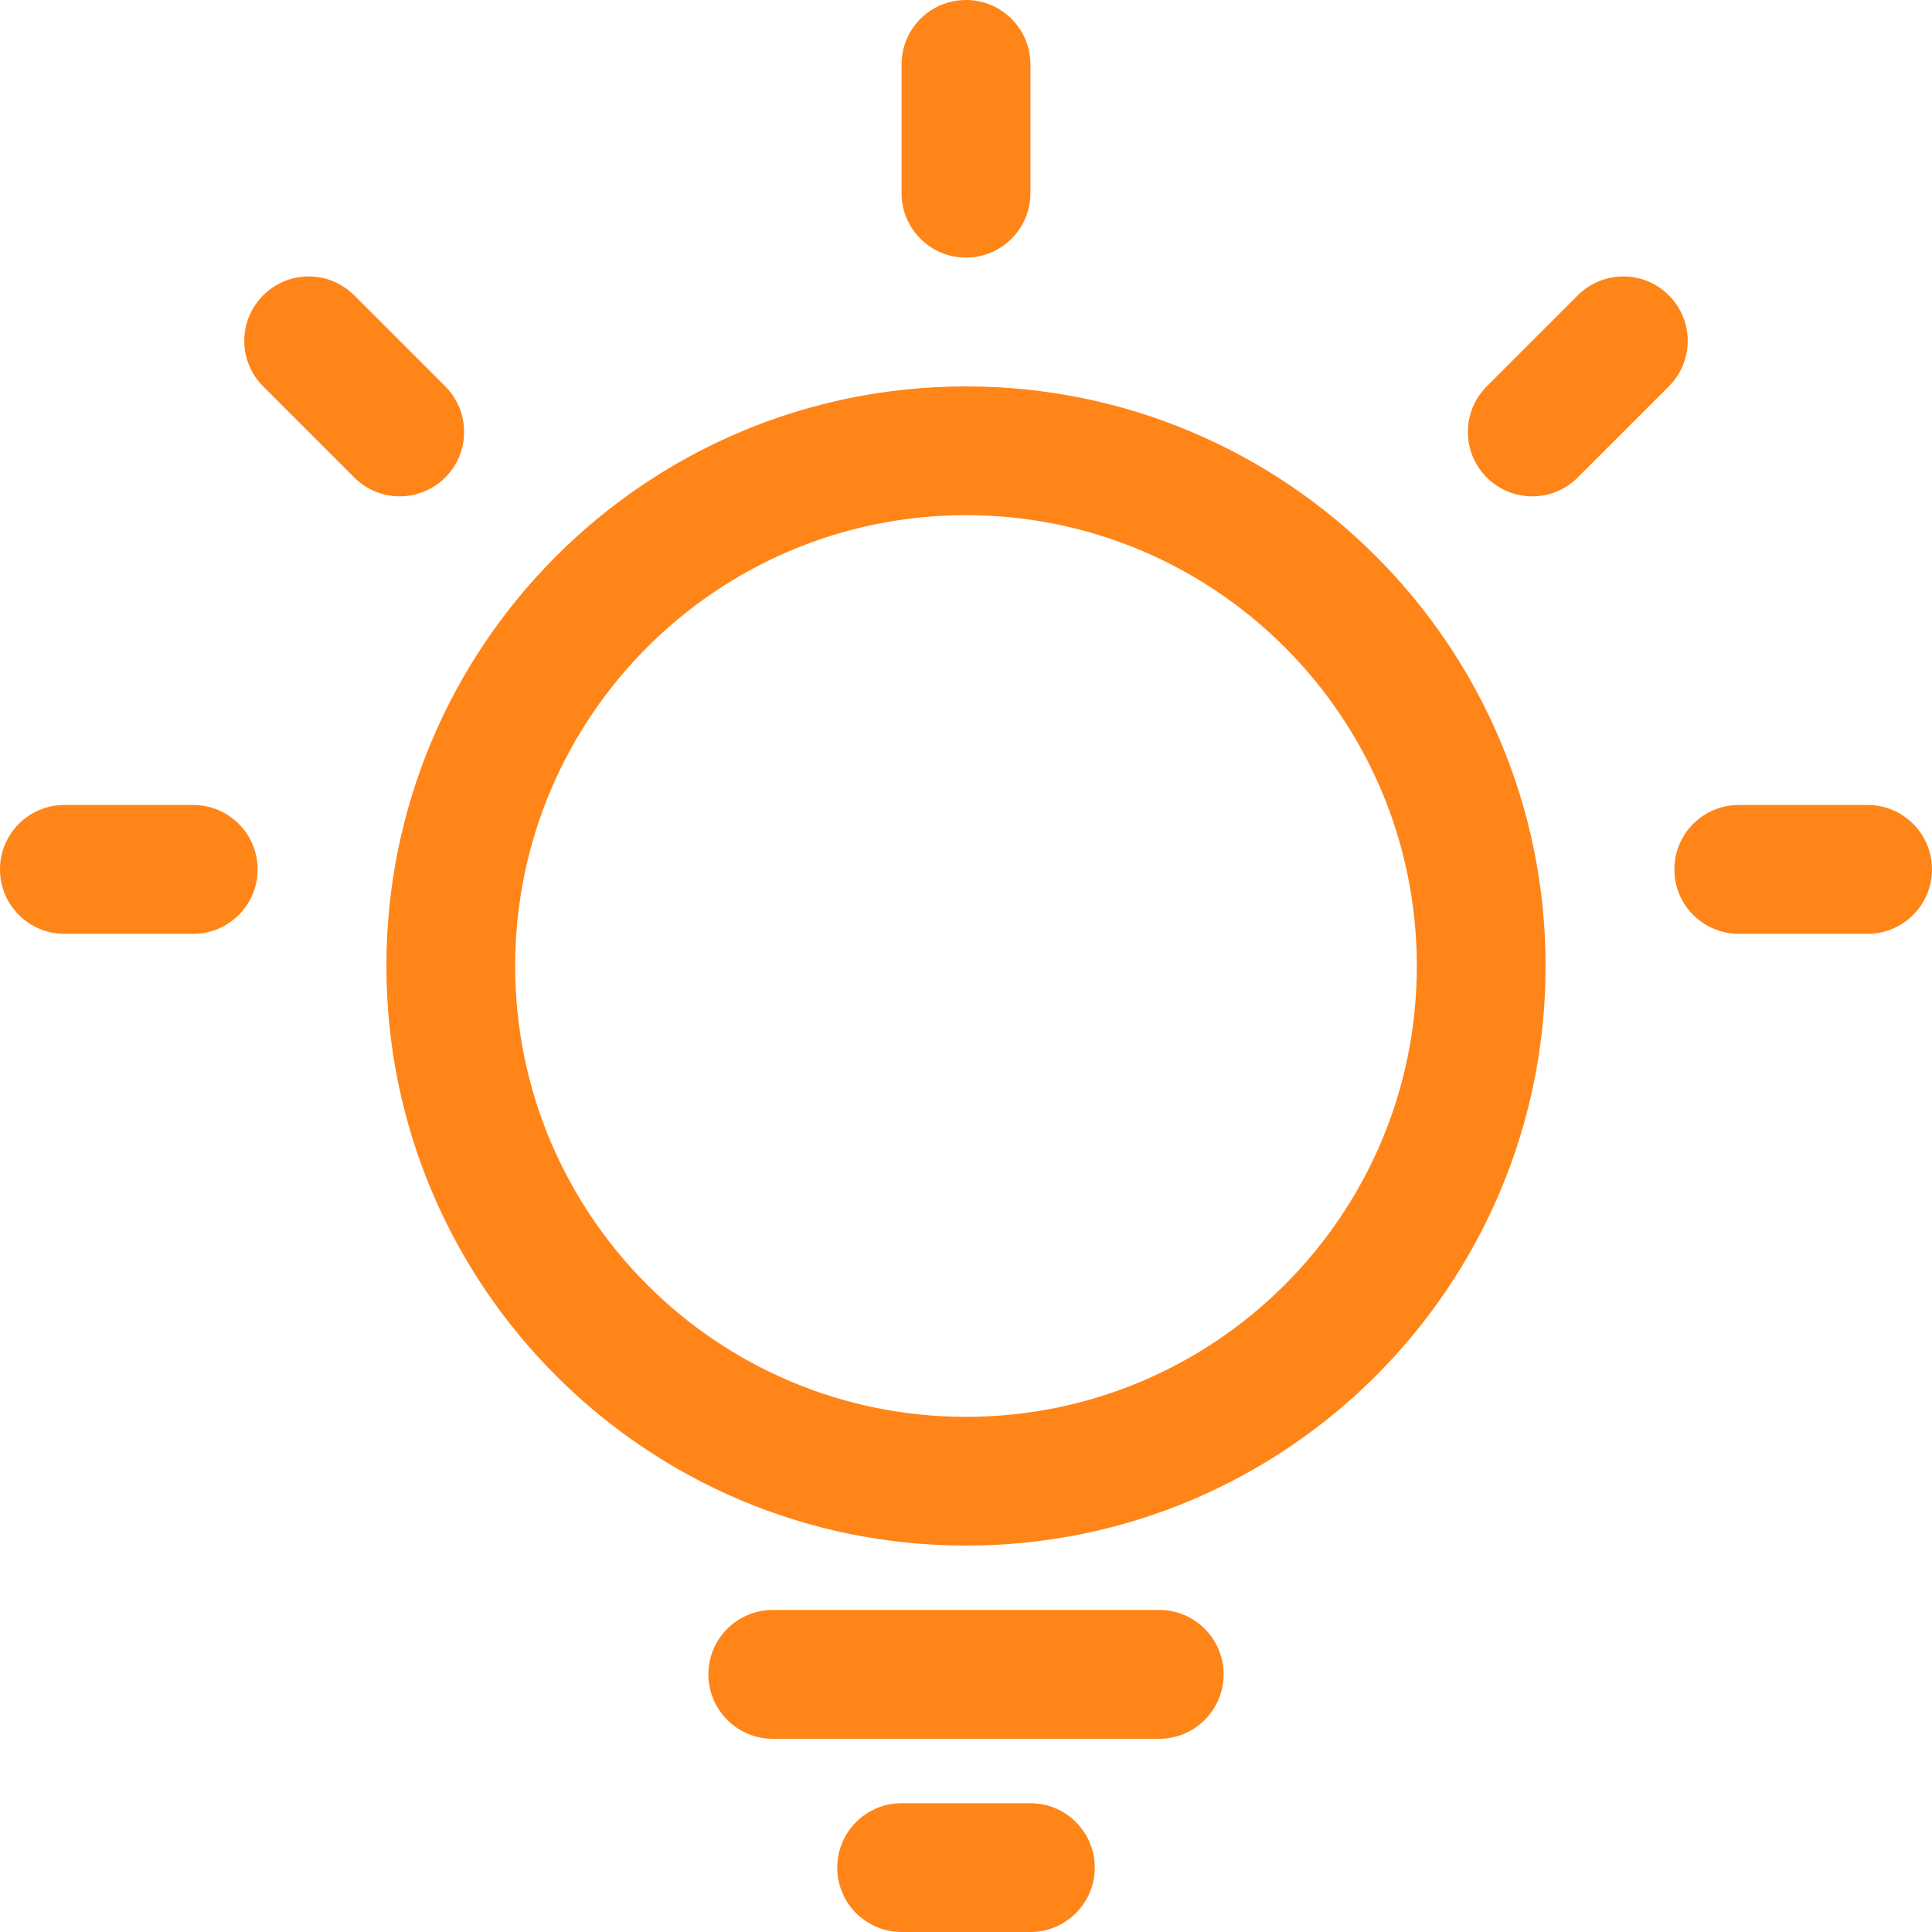 <?xml version="1.0" encoding="UTF-8"?>
<svg width="23px" height="23px" viewBox="0 0 23 23" version="1.1" xmlns="http://www.w3.org/2000/svg" xmlns:xlink="http://www.w3.org/1999/xlink">
    <!-- Generator: Sketch 63 (92445) - https://sketch.com -->
    <title>tishi-5备份</title>
    <desc>Created with Sketch.</desc>
    <g id="页面1" stroke="none" stroke-width="1" fill="none" fill-rule="evenodd" opacity="0.9">
        <g id="我的采购晶页面" transform="translate(-601, -383)" fill="#FF7800" fill-rule="nonzero">
            <g id="tishi-5备份" transform="translate(601, 383)">
                <path d="M4.217,3.516 C3.917,3.216 3.432,3.216 3.133,3.516 C2.833,3.815 2.833,4.3 3.133,4.6 L4.217,5.684 C4.516,5.984 5.001,5.984 5.301,5.684 C5.6,5.385 5.6,4.899 5.301,4.6 L4.217,3.516 L4.217,3.516 L4.217,3.516 Z M18.783,3.516 L17.699,4.6 C17.4,4.899 17.4,5.385 17.699,5.684 C17.998,5.984 18.484,5.984 18.783,5.684 L19.867,4.6 C20.167,4.3 20.167,3.815 19.867,3.516 C19.568,3.216 19.083,3.216 18.783,3.516 L18.783,3.516 L18.783,3.516 Z M2.3,9.583 L0.767,9.583 C0.343,9.583 0,9.926 0,10.35 C0,10.773 0.343,11.117 0.767,11.117 L2.3,11.117 C2.723,11.117 3.067,10.773 3.067,10.35 C3.067,9.926 2.723,9.583 2.3,9.583 L2.3,9.583 L2.3,9.583 Z M22.233,9.583 L20.7,9.583 C20.276,9.583 19.933,9.926 19.933,10.35 C19.933,10.773 20.276,11.117 20.7,11.117 L22.233,11.117 C22.657,11.117 23,10.773 23,10.35 C23,9.926 22.657,9.583 22.233,9.583 L22.233,9.583 L22.233,9.583 Z M10.733,0.767 L10.733,2.3 C10.733,2.723 11.076,3.067 11.5,3.067 C11.923,3.067 12.267,2.723 12.267,2.3 L12.267,0.767 C12.267,0.343 11.923,0 11.5,0 C11.076,0 10.733,0.343 10.733,0.767 L10.733,0.767 L10.733,0.767 Z M6.133,11.5 C6.133,8.536 8.536,6.133 11.5,6.133 C14.464,6.133 16.867,8.536 16.867,11.5 C16.867,14.464 14.464,16.867 11.5,16.867 C8.536,16.867 6.133,14.464 6.133,11.5 L6.133,11.5 L6.133,11.5 Z M4.6,11.5 C4.6,15.311 7.689,18.4 11.5,18.4 C15.311,18.4 18.4,15.311 18.4,11.5 C18.4,7.689 15.311,4.6 11.5,4.6 C7.689,4.6 4.6,7.689 4.6,11.5 L4.6,11.5 L4.6,11.5 Z M9.967,22.233 C9.967,22.656 10.31,23 10.733,23 L12.267,23 C12.69,23 13.033,22.656 13.033,22.233 C13.033,21.81 12.69,21.467 12.267,21.467 L10.733,21.467 C10.31,21.467 9.967,21.81 9.967,22.233 L9.967,22.233 L9.967,22.233 Z M8.433,19.933 C8.433,20.356 8.777,20.7 9.2,20.7 L13.8,20.7 C14.223,20.7 14.567,20.356 14.567,19.933 C14.567,19.51 14.223,19.166 13.8,19.166 L9.2,19.166 C8.776,19.166 8.433,19.51 8.433,19.933 L8.433,19.933 L8.433,19.933 Z" id="形状"></path>
            </g>
        </g>
    </g>
</svg>